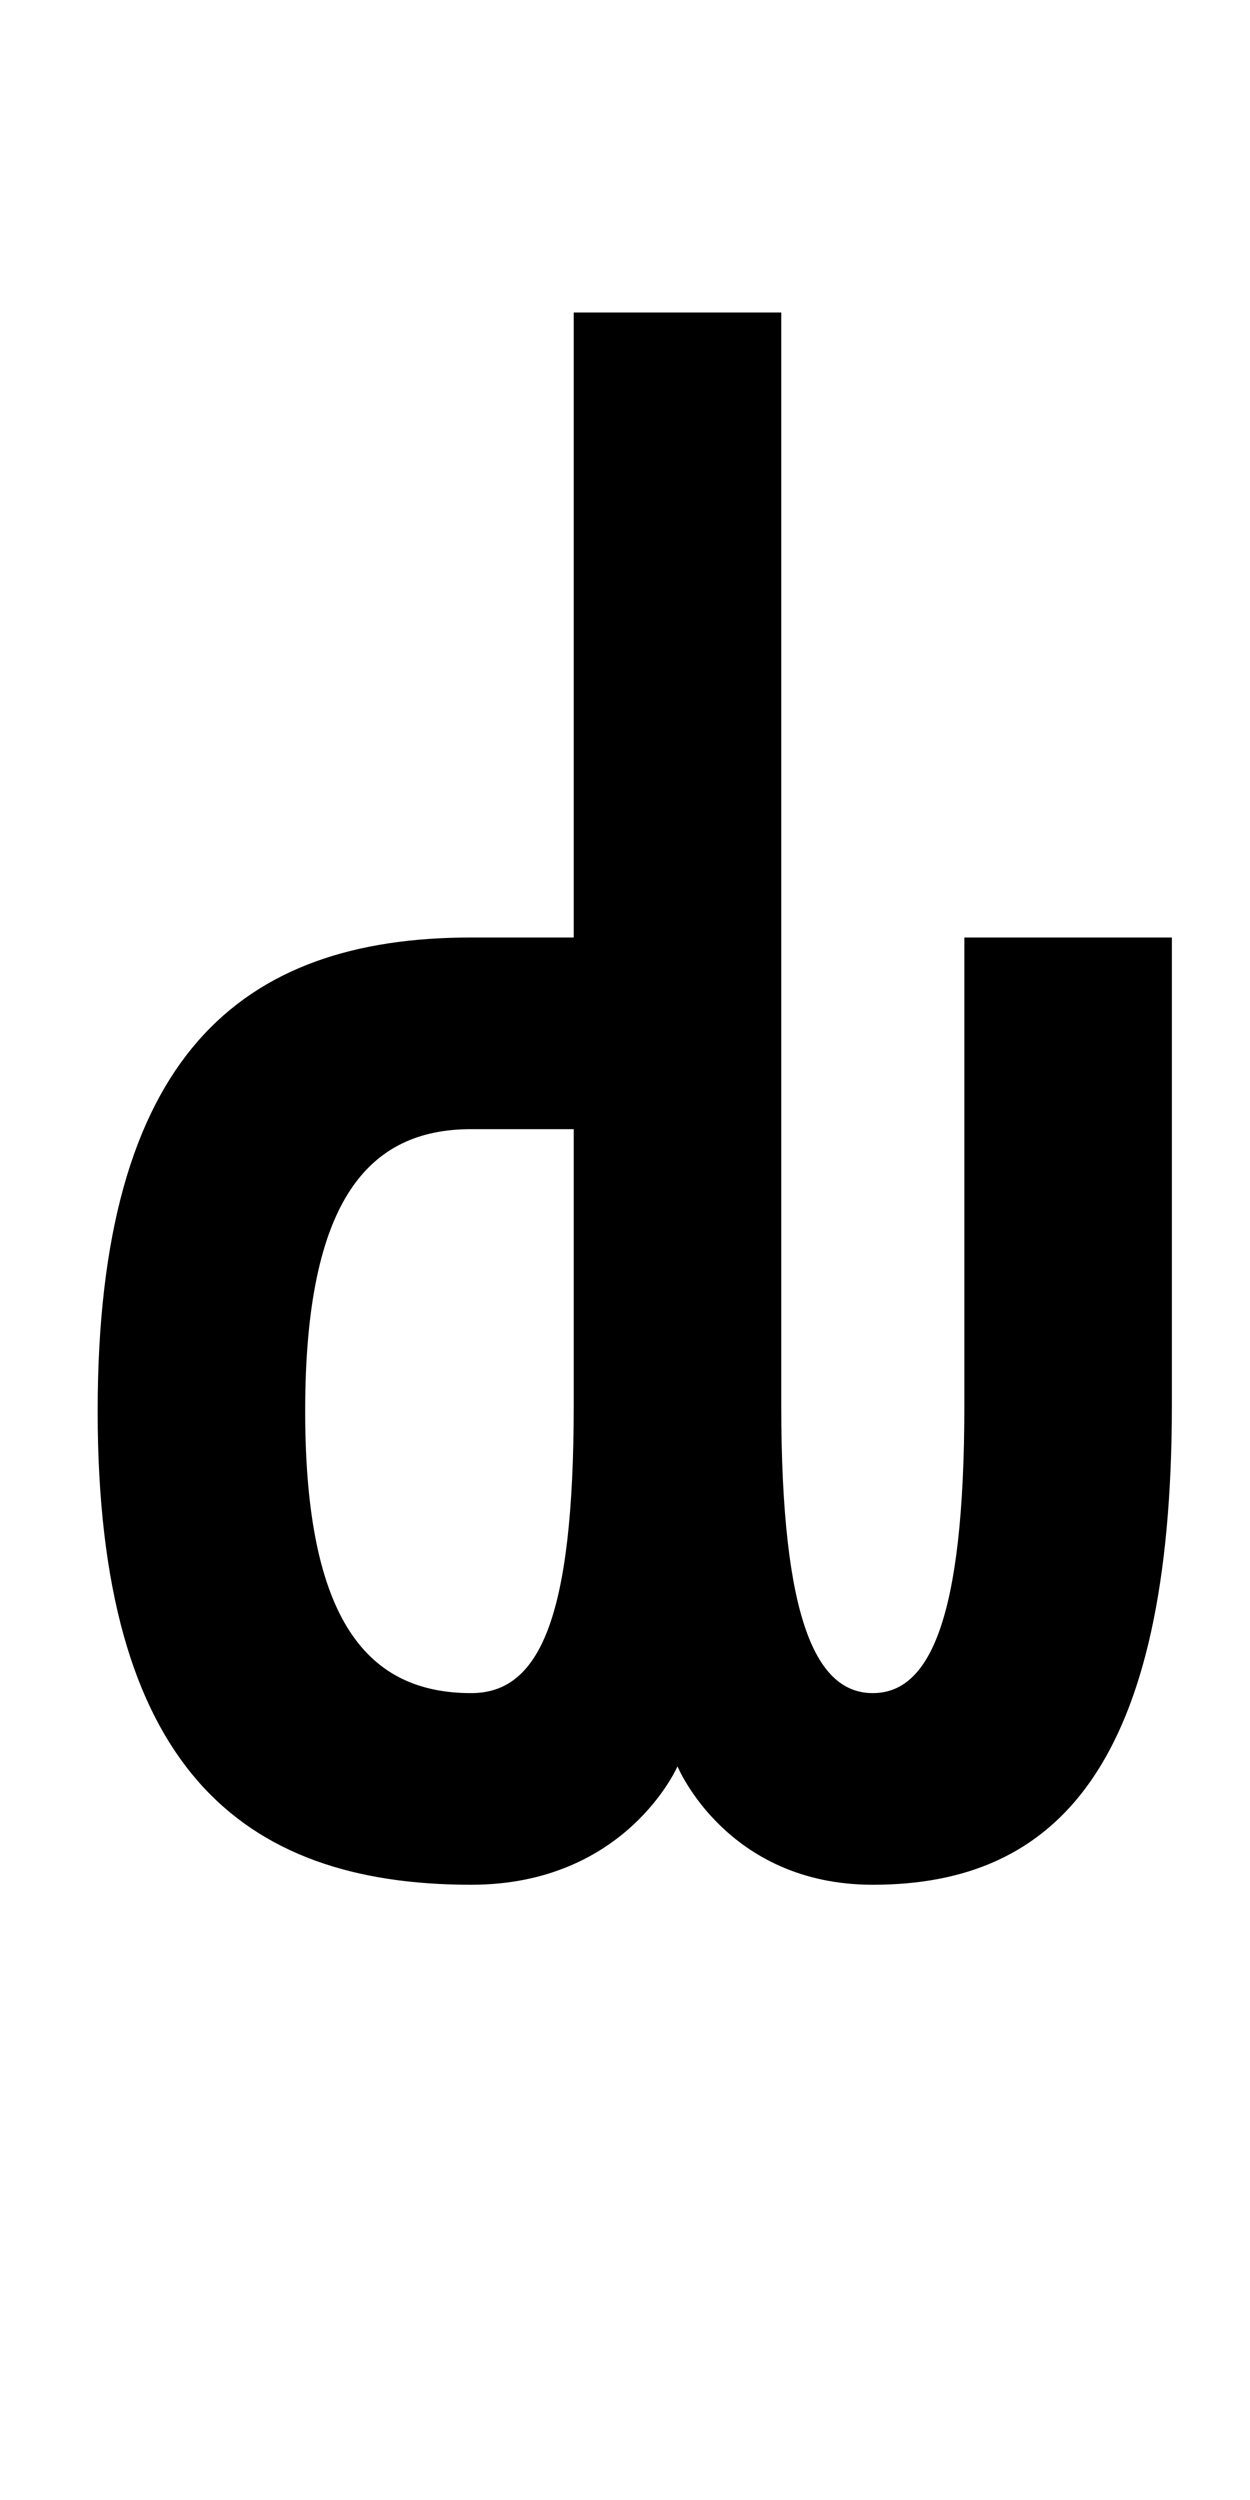 <?xml version="1.0" encoding="UTF-8" standalone="no"?>
<!-- Created with Inkscape (http://www.inkscape.org/) -->

<svg
   xmlns:dc="http://purl.org/dc/elements/1.1/"
   xmlns:cc="http://creativecommons.org/ns#"
   xmlns:rdf="http://www.w3.org/1999/02/22-rdf-syntax-ns#"
   xmlns:svg="http://www.w3.org/2000/svg"
   xmlns="http://www.w3.org/2000/svg"
   version="1.1"
   width="1024"
   height="2048"
   id="svg3355">
  <defs
     id="defs3357" />
  <path
     d="m 470,256 0,512 -84,0 c -189.002,0 -306,97.004 -306,388 0,290.996 116.996,388 306,388 127.004,0 169,-97 169,-97 0,0 39.998,97 160,97 150.999,0 245,-97.997 245,-393 l 0,-383 -170,0 0,383 c 0,177.003 -29.001,236 -75,236 C 669.001,1387 640,1327.997 640,1151 l 0,-895 z m -84,669 84,0 0,226 c 0,176.999 -28.899,236 -84,236 -83.999,0 -136,-57.998 -136,-231 0,-173.002 52.002,-231 136,-231 z"
     id="path3157-2-3-8-1-3-3"
     style="fill:#000000;fill-opacity:1;stroke:none;display:inline" />
</svg>
